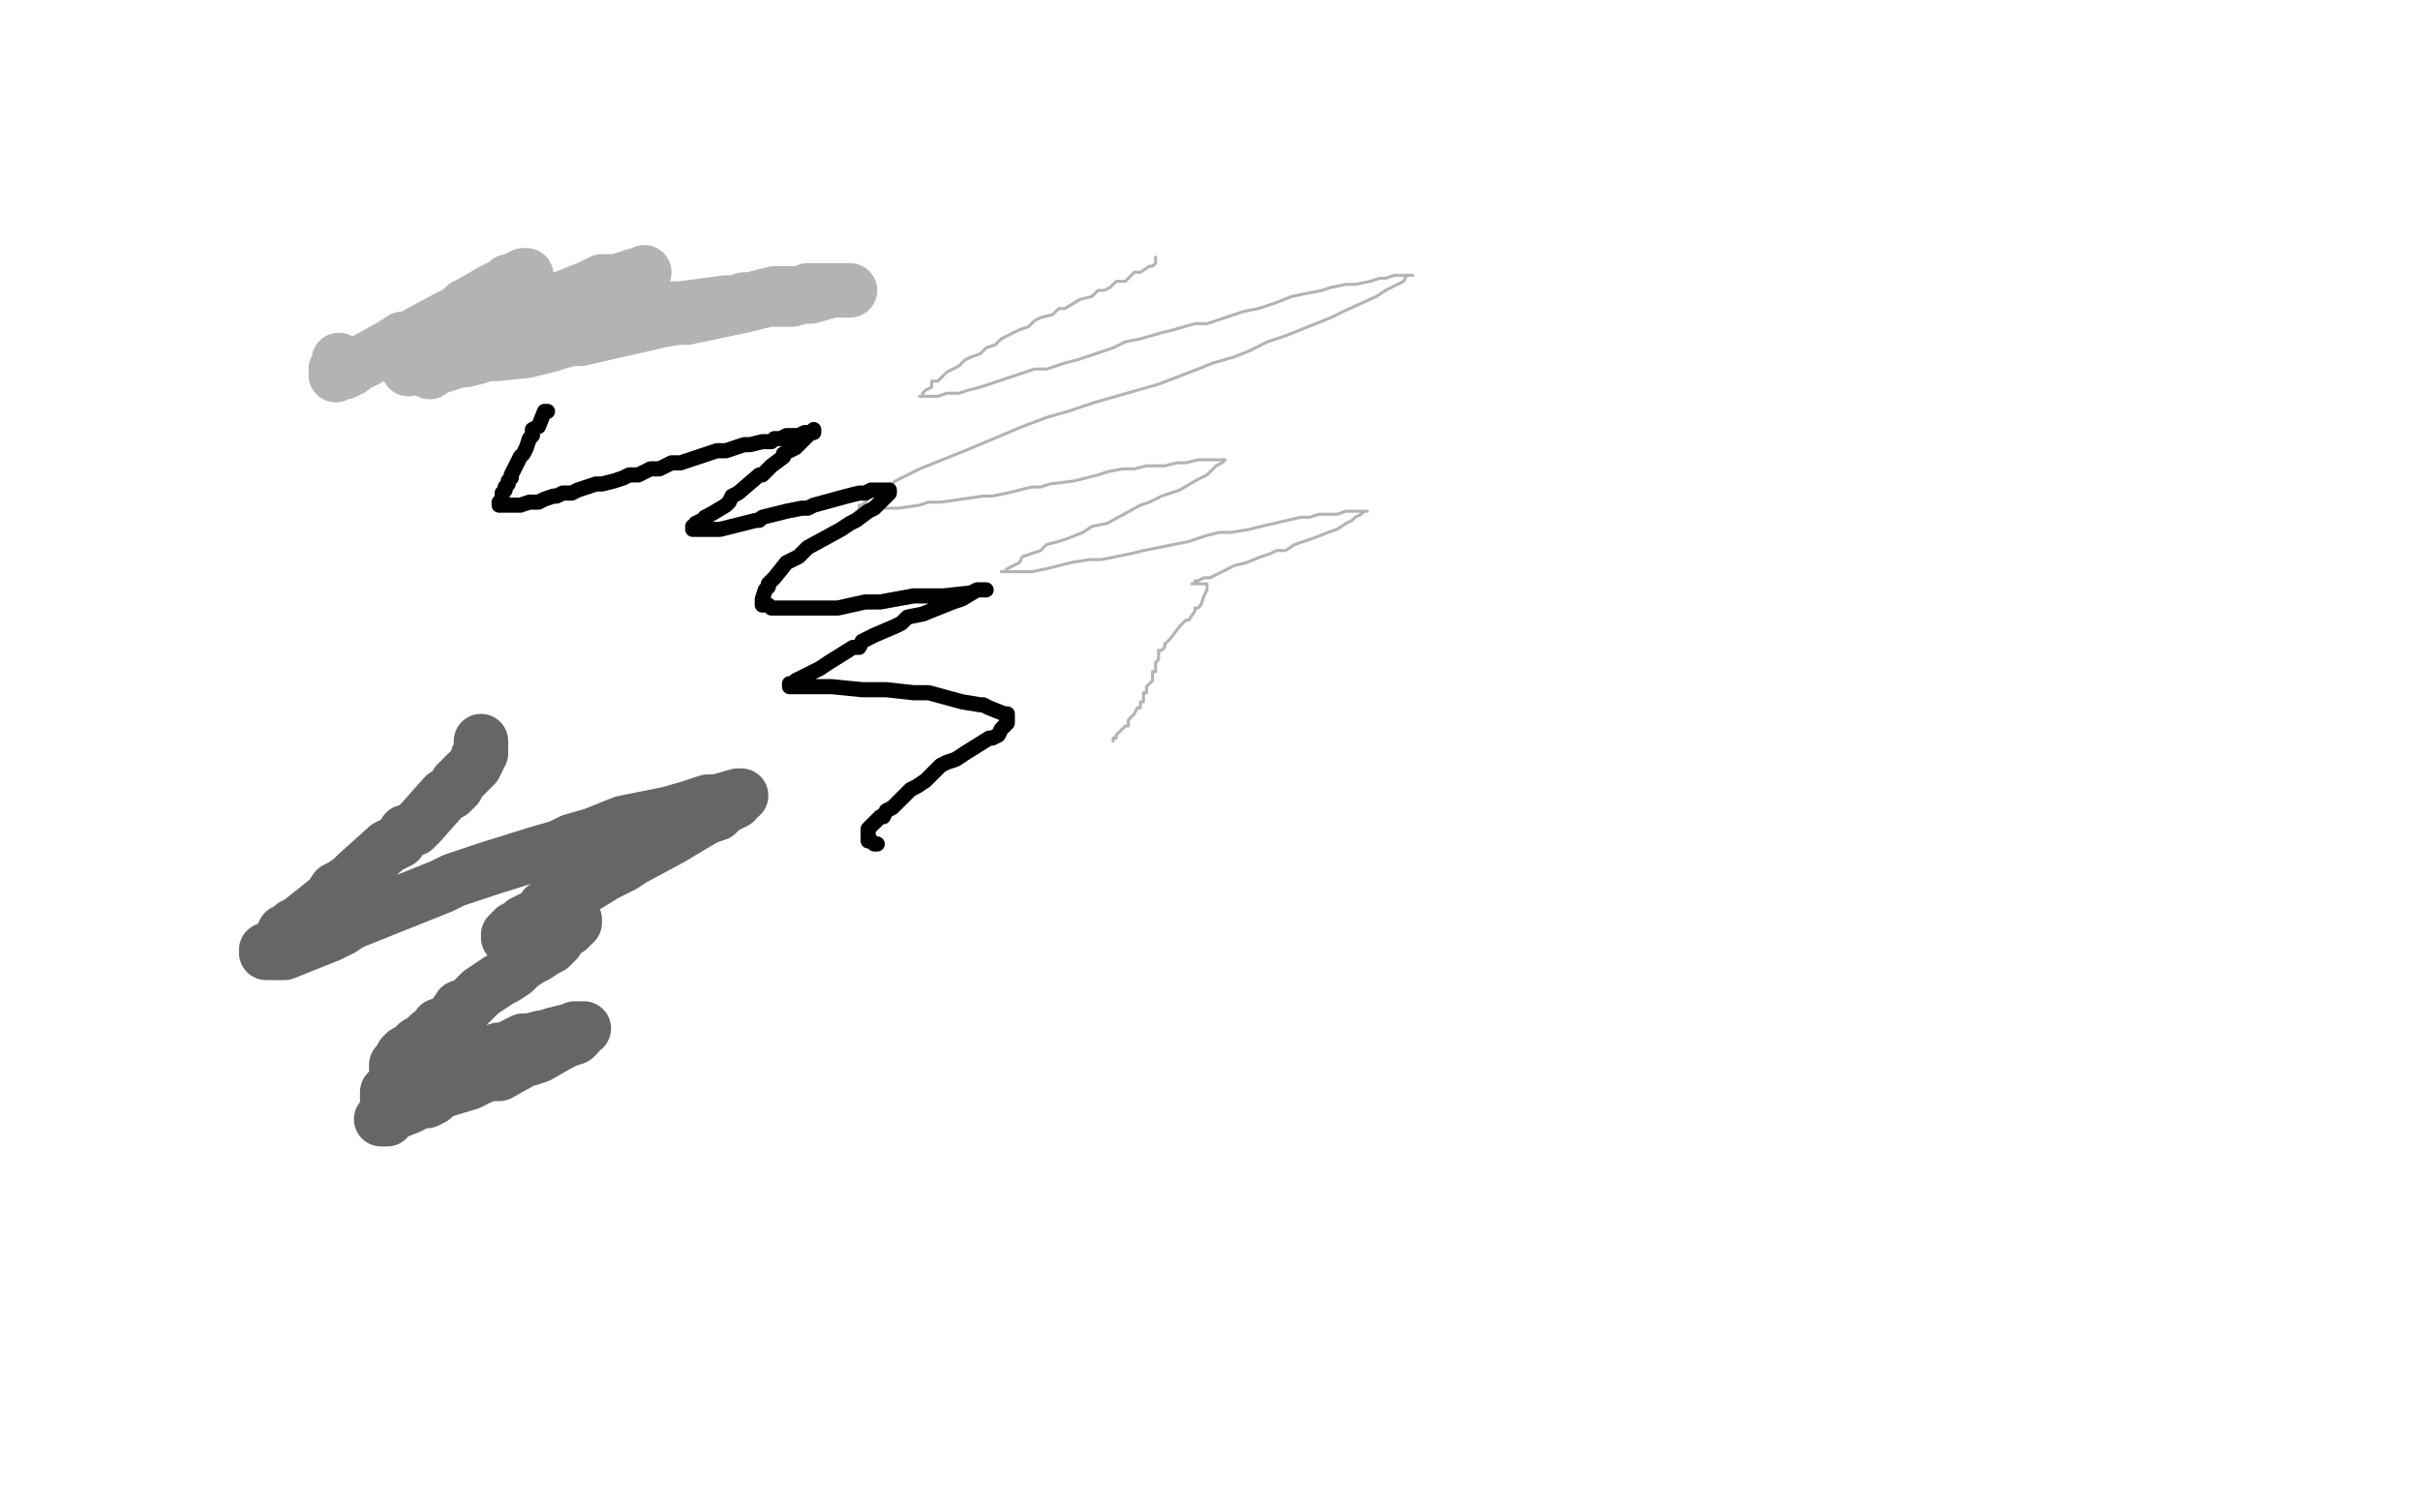 <?xml version="1.0" standalone="no"?>
<!DOCTYPE svg PUBLIC "-//W3C//DTD SVG 1.1//EN"
"http://www.w3.org/Graphics/SVG/1.1/DTD/svg11.dtd">

<svg width="800" height="500" version="1.1" xmlns="http://www.w3.org/2000/svg" xmlns:xlink="http://www.w3.org/1999/xlink" style="stroke-antialiasing: false"><desc>This SVG has been created on https://colorillo.com/</desc><rect x='0' y='0' width='800' height='500' style='fill: rgb(255,255,255); stroke-width:0' /><polyline points="181,136 180,136 180,136 178,141 178,141 176,142 176,142 176,144 176,144 175,145 175,145 174,148 174,148 173,150 173,150 172,151 172,151 170,155 170,155 169,157 169,157 169,158 169,158 168,159 168,159 168,160 168,160 167,161 167,161 167,162 167,162 166,163 166,163 166,164 166,164 166,165 166,165 166,166 166,166 165,166 165,166 165,167 165,167 166,167 167,167 169,167 170,167 171,167 172,167 175,166 176,166 178,166 180,165 183,164 184,164 186,163 189,163 191,162 194,161 197,160 199,160 203,159 206,158 208,157 211,157 215,155 218,155 222,153 225,153 228,152 231,151 234,150 237,149 240,149 243,148 246,147 248,147 252,146 255,146 256,145 258,145 260,144 262,144 263,144 264,144 266,143 267,143 268,143 269,143 269,142 268,143 267,144 266,145 265,146 264,147 263,148 261,149 259,150 259,151 255,154 253,156 252,157 251,157 244,163 242,164 241,166 240,167 235,170 233,171 233,172 232,172 230,173 230,174 229,174 229,175 230,175 231,175 232,175 234,175 236,175 238,175 246,173 250,172 251,172 252,171 260,169 265,168 267,168 269,167 280,164 284,163 286,163 288,162 293,162 294,162 294,163 293,164 291,166 289,168 287,169 283,172 281,173 278,175 267,181 264,184 262,185 260,186 256,191 254,193 254,194 253,195 252,198 252,199 252,200 253,200 254,200 255,201 257,201 258,201 260,201 269,201 273,201 275,201 277,201 286,199 287,199 289,199 291,199 302,197 307,197 309,197 312,197 321,196 323,195 324,195 326,195 325,195 323,195 318,198 315,199 305,203 300,204 298,206 296,207 289,210 285,212 284,214 282,214 274,219 271,221 269,222 263,225 262,226 261,226 261,227 262,227 263,227 267,227 268,227 271,227 274,227 275,227 285,228 289,228 291,228 293,228 302,229 304,229 305,229 307,229 318,232 324,233 325,233 327,234 332,236 333,236 333,237 333,238 333,239 331,241 330,243 328,244 327,244 319,249 316,251 313,252 311,253 306,258 303,260 301,261 300,262 295,267 293,268 292,270 291,270 288,273 287,274 287,275 287,276 287,277 287,278 288,278 289,279 290,279" style="fill: none; stroke: #000000; stroke-width: 5; stroke-linejoin: round; stroke-linecap: round; stroke-antialiasing: false; stroke-antialias: 0; opacity: 1.0"/>
<polyline points="159,245 159,246 159,246 159,247 159,247 159,249 159,249 158,250 158,250 158,251 158,251 157,253 157,253 153,257 153,257 151,259 151,259 151,260 151,260 149,262 149,262 147,263 147,263 139,272 139,272 137,274 137,274 134,275 134,275 132,278 132,278 128,280 128,280 118,289 118,289 116,291 116,291 113,293 113,293 111,294 111,294 109,297 109,297 99,305 99,305 97,306 97,306 96,308 96,308 94,308 94,308 93,310 93,310 90,314 90,314 89,314 89,314 88,314 88,314 88,315 89,315 90,315 91,315 92,315 94,315 109,309 113,307 116,305 141,295 146,293 150,291 156,289 162,287 178,282 185,280 189,278 196,276 201,274 206,272 221,269 228,267 231,266 234,265 237,265 244,263 245,263 244,263 243,265 241,266 239,267 237,269 234,270 232,271 222,277 209,284 206,286 204,287 200,289 187,297 185,297 184,299 180,300 179,302 175,304 173,305 172,306 170,307 169,308 168,309 168,310 169,310 170,310 171,310 172,310 174,309 175,309 176,309 177,308 178,307 180,307 181,307 182,306 183,306 184,306 186,305 187,304 188,304 189,304 190,304 190,305 189,306 188,307 185,309 184,311 182,313 180,314 177,316 175,317 172,319 170,321 167,323 165,324 162,326 159,328 157,330 155,332 152,333 150,336 148,338 145,339 144,341 142,342 140,344 138,345 136,347 134,348 134,349 133,349 132,351 131,352 131,353 131,354 132,354 133,354 137,354 138,354 140,353 142,353 144,353 147,352 149,351 156,350 160,348 162,348 165,347 167,347 173,344 175,344 179,343 180,343 183,342 187,341 189,341 190,341 190,340 192,340 193,340 191,341 191,342 190,343 187,344 185,345 178,349 175,350 174,350 165,355 162,355 159,356 157,357 155,358 145,361 143,363 141,364 139,364 137,365 135,366 130,368 129,368 129,369 127,369 127,370 126,370 127,370 128,370 128,369 128,368 128,364 128,362 128,361" style="fill: none; stroke: #000000; stroke-width: 18; stroke-linejoin: round; stroke-linecap: round; stroke-antialiasing: false; stroke-antialias: 0; opacity: 0.6"/>
<polyline points="112,119 112,120 112,120 112,121 112,121 111,122 111,122 111,123 111,123 111,124 111,124 112,123 112,123 114,123 114,123 116,122 116,122 117,121 117,121 119,120 119,120 121,119 121,119 130,114 130,114 133,112 133,112 135,112 148,105 152,103 154,101 156,100 163,96 165,95 167,95 168,93 169,93 173,91 174,91 174,92 174,93 172,94 172,95 171,95 170,96 167,101 165,102 161,107 160,107 158,109 150,116 149,117 148,118 147,119 144,121 143,122 142,122 142,123 142,122 144,121 145,121 147,119 149,118 157,113 161,110 164,109 174,104 177,103 179,101 182,99 185,99 195,95 197,94 199,93 202,93 204,93 210,91 212,91 213,90 212,92 211,92 209,94 208,94 207,95 204,97 193,102 182,106 176,108 173,110 171,110 167,112 156,116 151,117 149,118 148,118 145,121 144,121 145,121 146,121 149,120 152,119 154,119 158,118 160,117 164,117 174,116 182,114 185,113 189,112 192,112 205,109 214,107 218,106 224,105 227,105 246,101 254,99 258,99 262,99 265,98 268,98 275,96 276,96 278,96 279,96 280,96 281,96 279,96 278,96 277,96 275,96 273,96 272,96 267,96 265,97 264,97 262,97 261,97 260,97 259,97 258,97 257,97 256,97 248,99 246,99 243,100 240,100 225,102 221,102 217,103 213,104 208,104 204,105 180,109 176,110 172,111 168,112 156,115 152,116 149,117 146,118 144,119 135,122" style="fill: none; stroke: #000000; stroke-width: 18; stroke-linejoin: round; stroke-linecap: round; stroke-antialiasing: false; stroke-antialias: 0; opacity: 0.3"/>
<polyline points="382,85 382,86 382,86 382,87 382,87 381,88 381,88 380,88 380,88 377,90 377,90 375,90 375,90 372,93 372,93 369,93 369,93 367,95 367,95 365,96 365,96 363,96 363,96 361,98 361,98 357,99 357,99 352,102 352,102 350,102 350,102 348,104 348,104 344,105 344,105 342,106 342,106 340,108 340,108 337,109 337,109 331,112 331,112 329,114 329,114 326,115 326,115 324,117 324,117 321,118 321,118 319,119 319,119 317,121 317,121 315,122 315,122 313,123 313,123 312,124 312,124 310,126 310,126 308,126 308,126 308,128 308,128 306,129 306,129 305,130 305,130 305,131 305,131 304,131 305,131 306,131 308,131 310,131 313,130 317,130 320,129 324,128 327,127 333,125 336,124 342,122 346,122 352,120 356,119 368,115 372,113 377,112 384,110 388,109 395,107 399,107 405,105 411,103 416,102 422,100 427,98 432,97 437,96 440,95 445,94 448,94 453,93 456,92 458,92 461,91 463,91 464,91 466,91 467,91 465,91 464,93 462,94 458,96 455,98 444,103 440,105 425,111 419,113 413,116 408,118 401,120 396,122 383,127 369,131 362,133 353,136 346,138 338,141 319,149 314,151 309,153 304,155 300,157 296,159 291,163 288,164 287,165 286,166 285,167 284,167 284,168 285,168 288,168 290,168 294,168 297,168 304,167 307,166 311,166 325,164 328,164 333,163 337,162 341,161 344,161 347,160 355,159 359,158 363,157 366,156 371,155 375,155 379,154 385,154 389,153 392,153 396,152 398,152 399,152 401,152 403,152 404,152 405,152 404,153 402,154 400,156 399,157 395,159 390,162 387,163 384,164 380,166 377,167 366,173 361,174 358,176 353,178 350,179 346,180 344,182 338,184 337,186 335,187 333,188 332,189 331,189 332,189 333,189 341,189 346,188 350,187 354,186 360,185 364,185 369,184 374,183 378,182 393,179 399,177 403,176 407,176 413,175 417,174 430,171 433,171 436,170 439,170 442,170 445,169 447,169 450,169 451,169 452,169 451,169 450,170 448,171 447,172 445,173 442,175 439,176 434,178 431,179 428,180 425,182 422,182 420,183 417,184 412,186 408,187 406,188 404,189 402,190 400,191 398,191 396,192 395,192 395,193 394,193 395,193 396,193 398,193 399,193 399,194 399,195 398,197 397,200 396,201 395,201 395,202 393,205 392,205 391,206 390,207 387,211 386,212 385,213 385,214 384,215 383,215 383,216 383,217 383,218 382,219 382,220 382,221 382,222 381,222 381,225 380,226 379,227 379,229 378,229 378,231 378,232 377,232 377,234 376,234 375,236 374,237 373,238 373,240 372,240 371,241 370,242 369,243 369,244 368,244 368,245" style="fill: none; stroke: #000000; stroke-width: 1; stroke-linejoin: round; stroke-linecap: round; stroke-antialiasing: false; stroke-antialias: 0; opacity: 0.3"/>
</svg>
